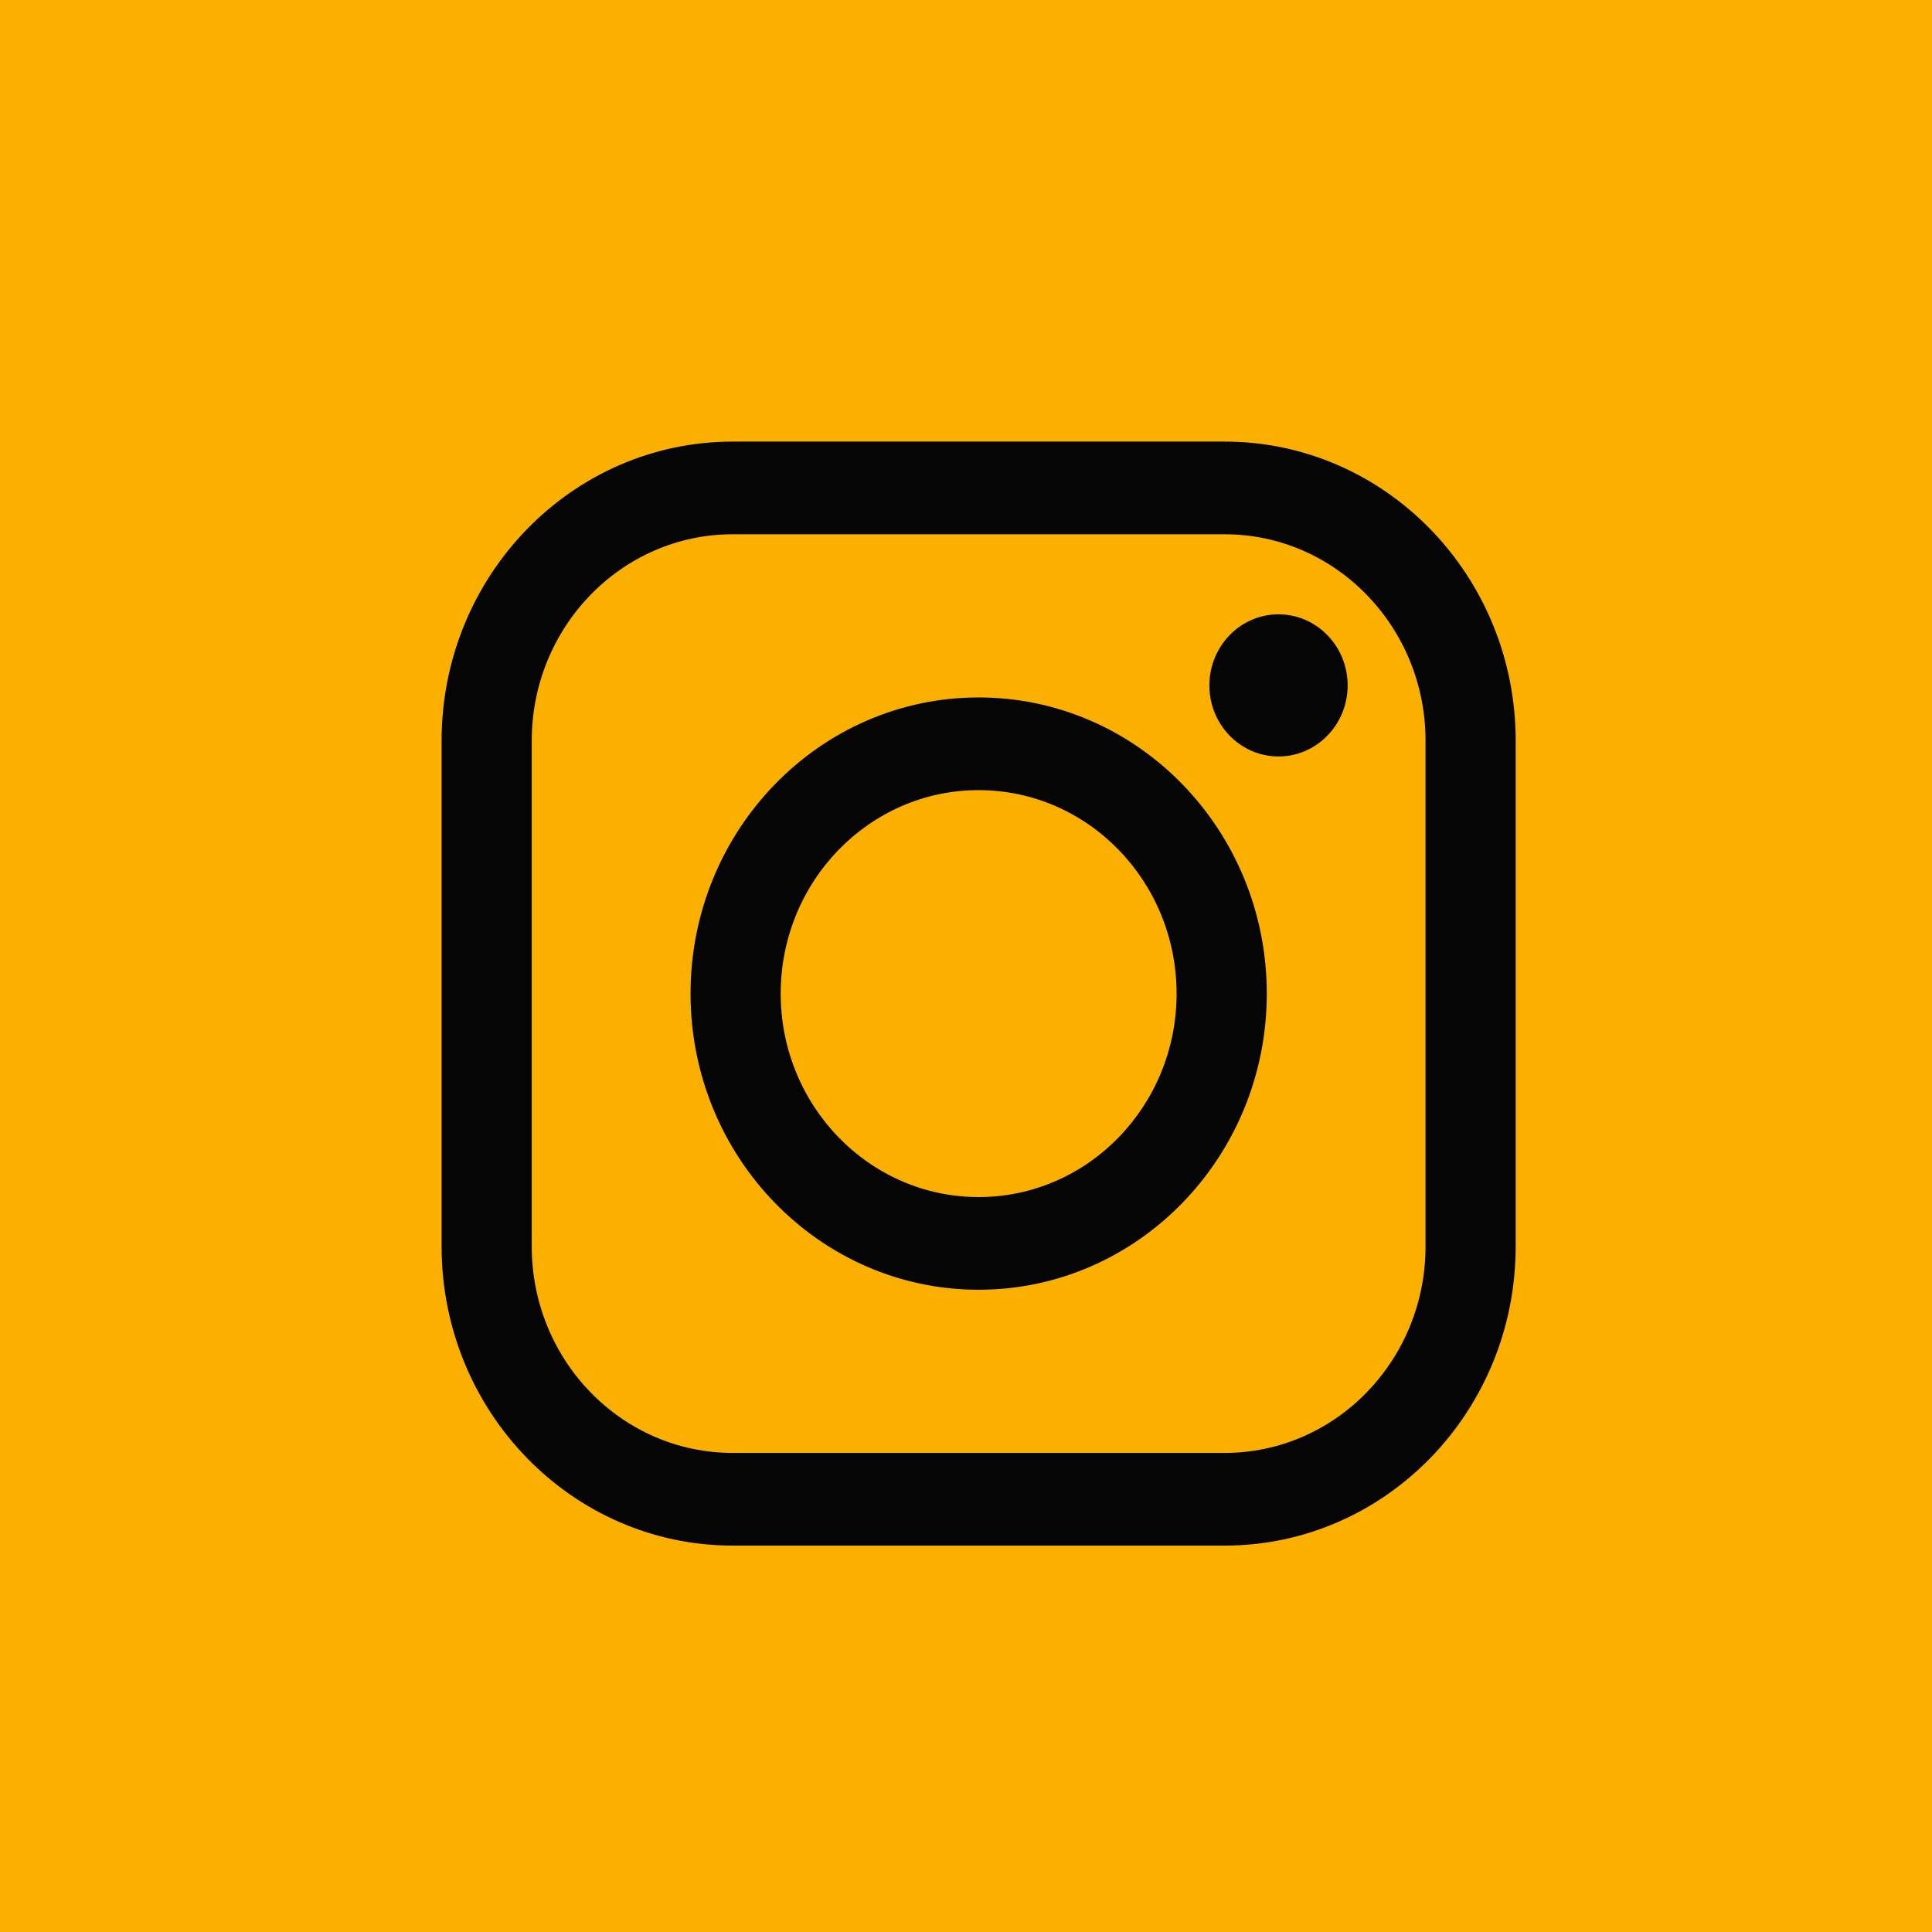 <?xml version="1.0" encoding="UTF-8"?> <svg xmlns="http://www.w3.org/2000/svg" width="35" height="35" viewBox="0 0 35 35" fill="none"><rect width="35" height="35" fill="#FBB000"></rect><path fill-rule="evenodd" clip-rule="evenodd" d="M27.458 13.42C27.458 10.428 25.096 8 22.186 8H13.273C10.363 8 8 10.428 8 13.42V22.58C8 25.572 10.363 28 13.273 28H22.186C25.096 28 27.458 25.572 27.458 22.58V13.42ZM25.825 13.42V22.58C25.825 24.645 24.194 26.321 22.186 26.321H13.273C11.264 26.321 9.633 24.645 9.633 22.58V13.42C9.633 11.355 11.264 9.679 13.273 9.679H22.186C24.194 9.679 25.825 11.355 25.825 13.42ZM17.729 12.635C14.849 12.635 12.51 15.039 12.51 18C12.51 20.961 14.849 23.365 17.729 23.365C20.61 23.365 22.949 20.961 22.949 18C22.949 15.039 20.61 12.635 17.729 12.635ZM17.729 14.314C19.708 14.314 21.315 15.966 21.315 18C21.315 20.034 19.708 21.686 17.729 21.686C15.75 21.686 14.143 20.034 14.143 18C14.143 15.966 15.75 14.314 17.729 14.314ZM23.161 13.704C22.47 13.704 21.909 13.127 21.909 12.417C21.909 11.706 22.47 11.129 23.161 11.129C23.853 11.129 24.414 11.706 24.414 12.417C24.414 13.127 23.853 13.704 23.161 13.704Z" fill="#050505"></path></svg> 